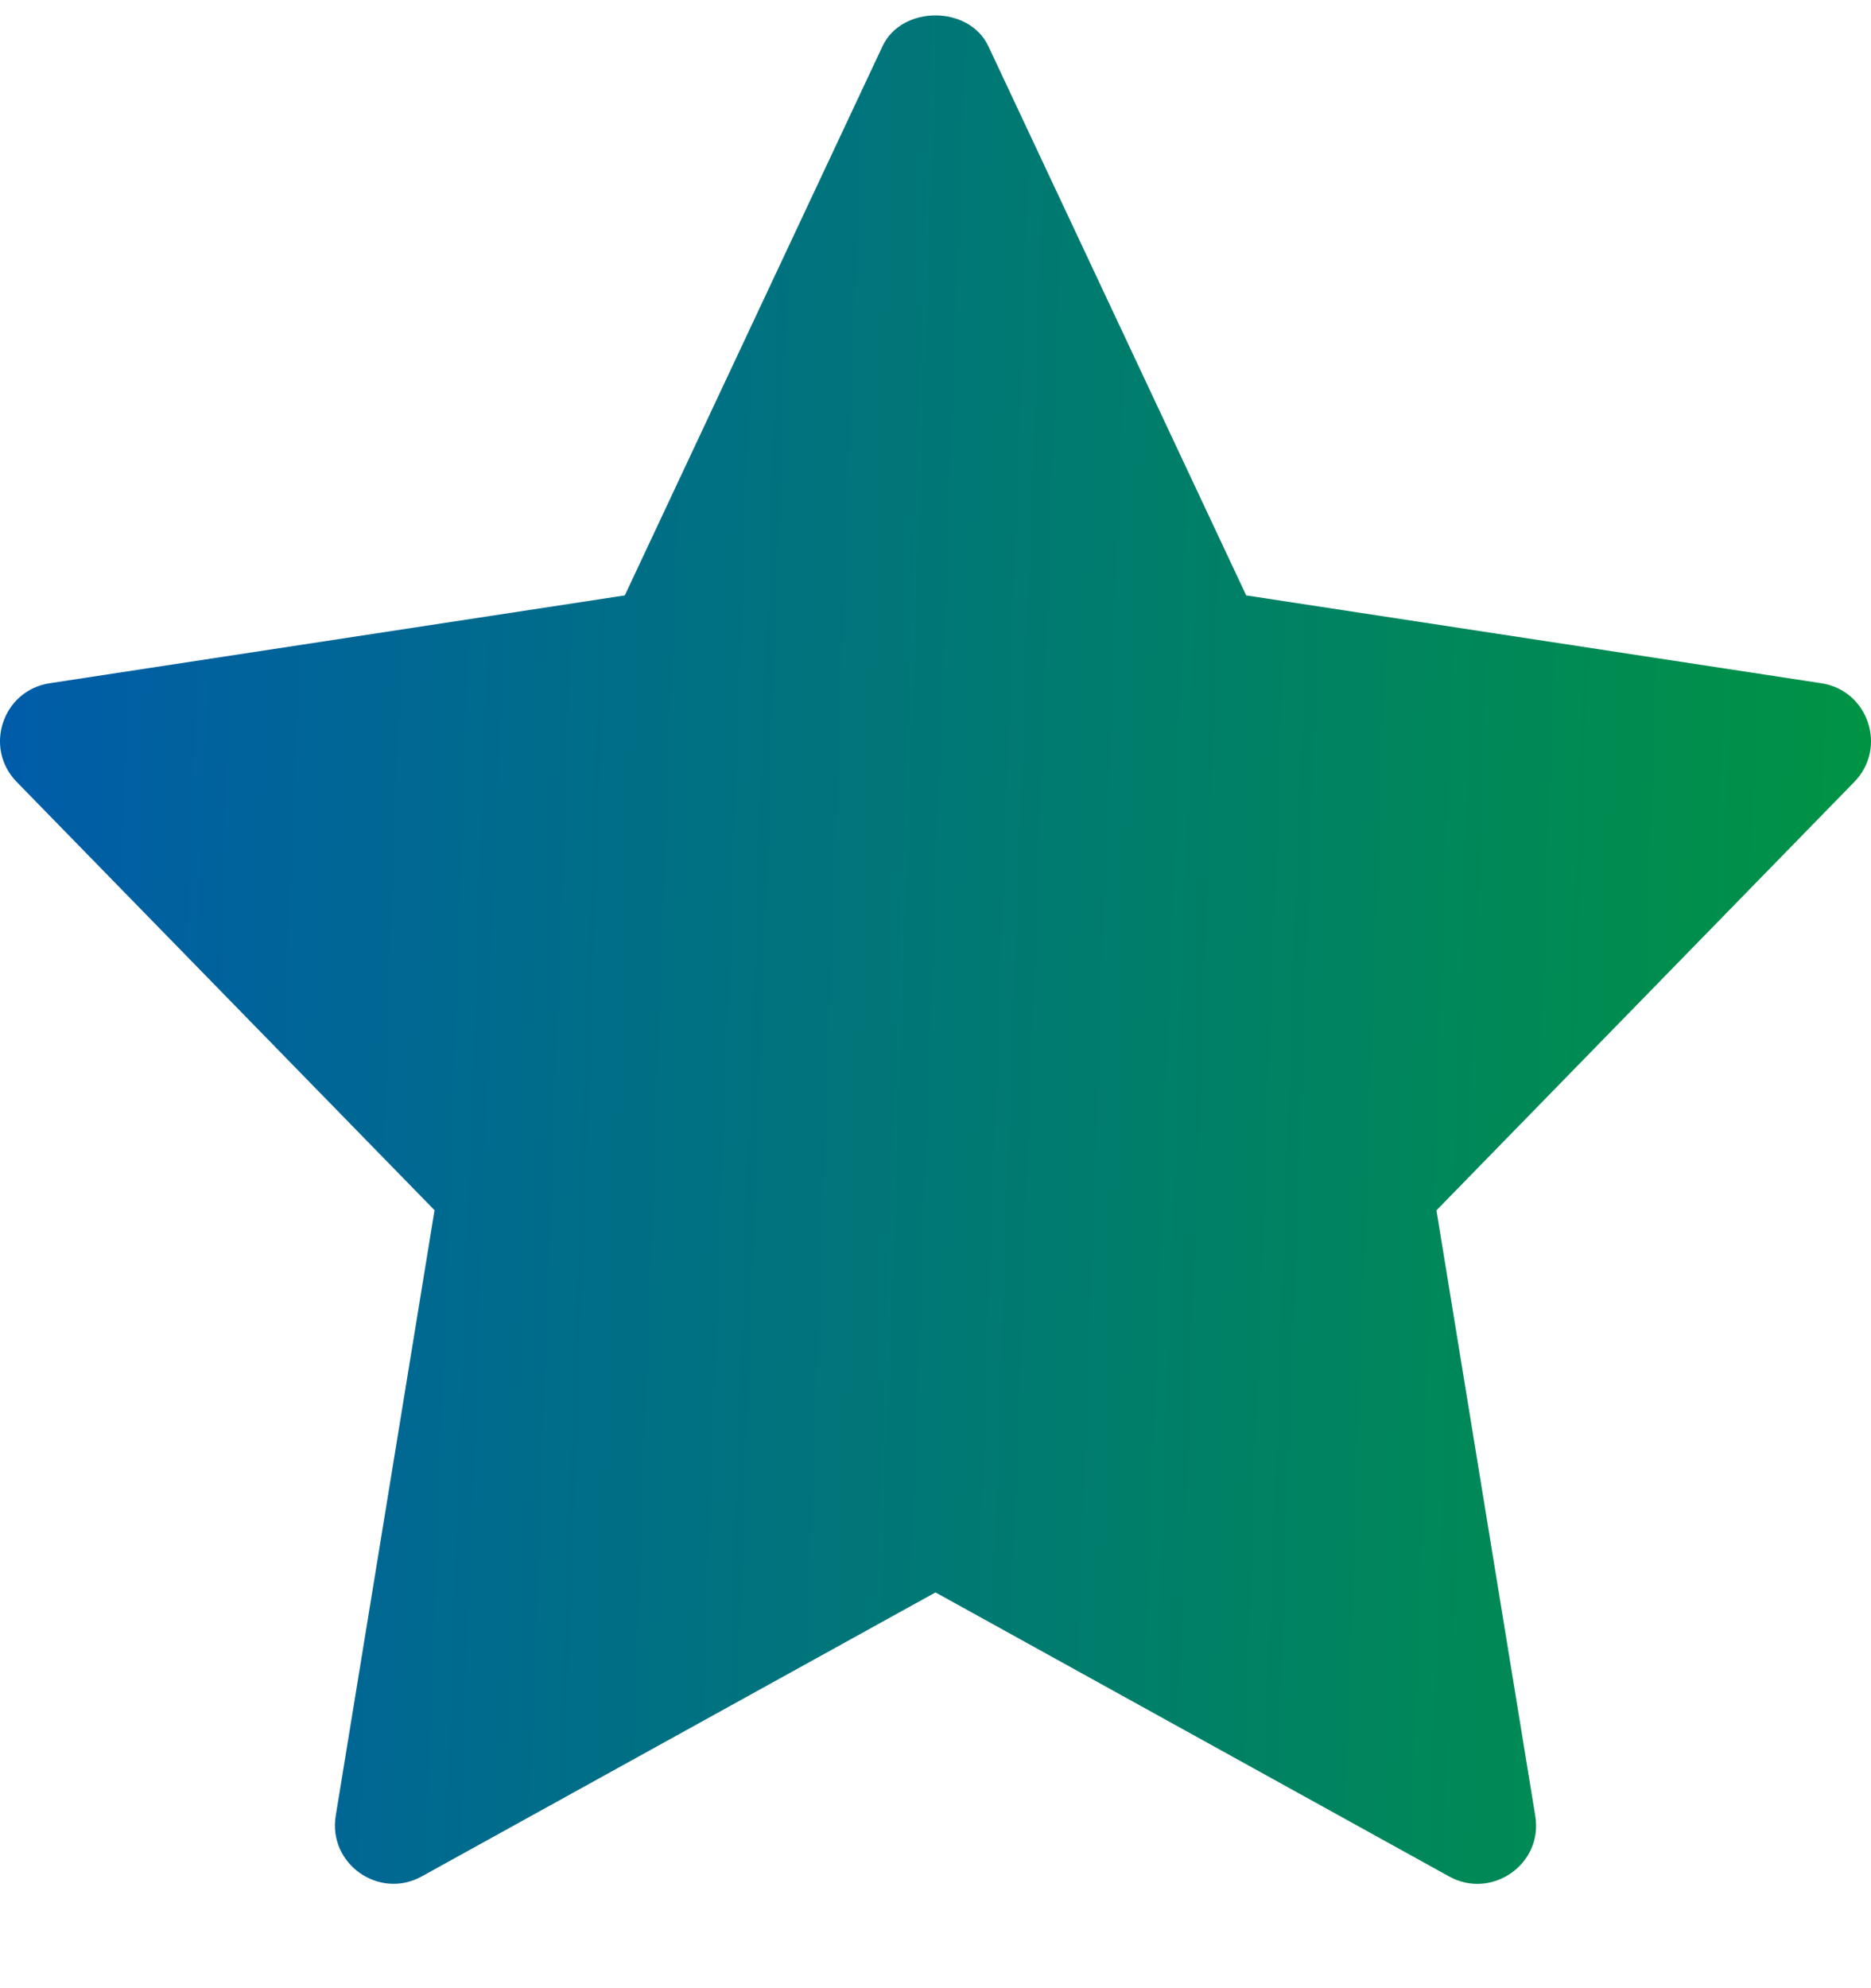 <svg xmlns="http://www.w3.org/2000/svg" width="16" height="17" viewBox="0 0 16 17" fill="none">
  <g clip-path="url(#clip0_301_55526)">
    <path d="M15.575 5.842L10.657 5.091L8.452 0.395C8.287 0.044 7.712 0.044 7.547 0.395L5.343 5.091L0.425 5.842C0.021 5.904 -0.141 6.396 0.143 6.686L3.716 10.348L2.871 15.526C2.804 15.938 3.243 16.246 3.607 16.044L8 13.616L12.393 16.045C12.753 16.245 13.197 15.942 13.129 15.527L12.284 10.349L15.857 6.686C16.141 6.396 15.979 5.904 15.575 5.842Z" fill="url(#paint0_linear_301_55526)"/>
  </g>
  <defs>
    <linearGradient id="paint0_linear_301_55526" x1="0" y1="0.132" x2="16.798" y2="0.725" gradientUnits="userSpaceOnUse">
      <stop stop-color="#005BAA"/>
      <stop offset="1" stop-color="#009540"/>
    </linearGradient>
    <clipPath id="clip0_301_55526">
      <rect width="16" height="16" fill="white" transform="translate(0 0.12)"/>
    </clipPath>
  </defs>
</svg>